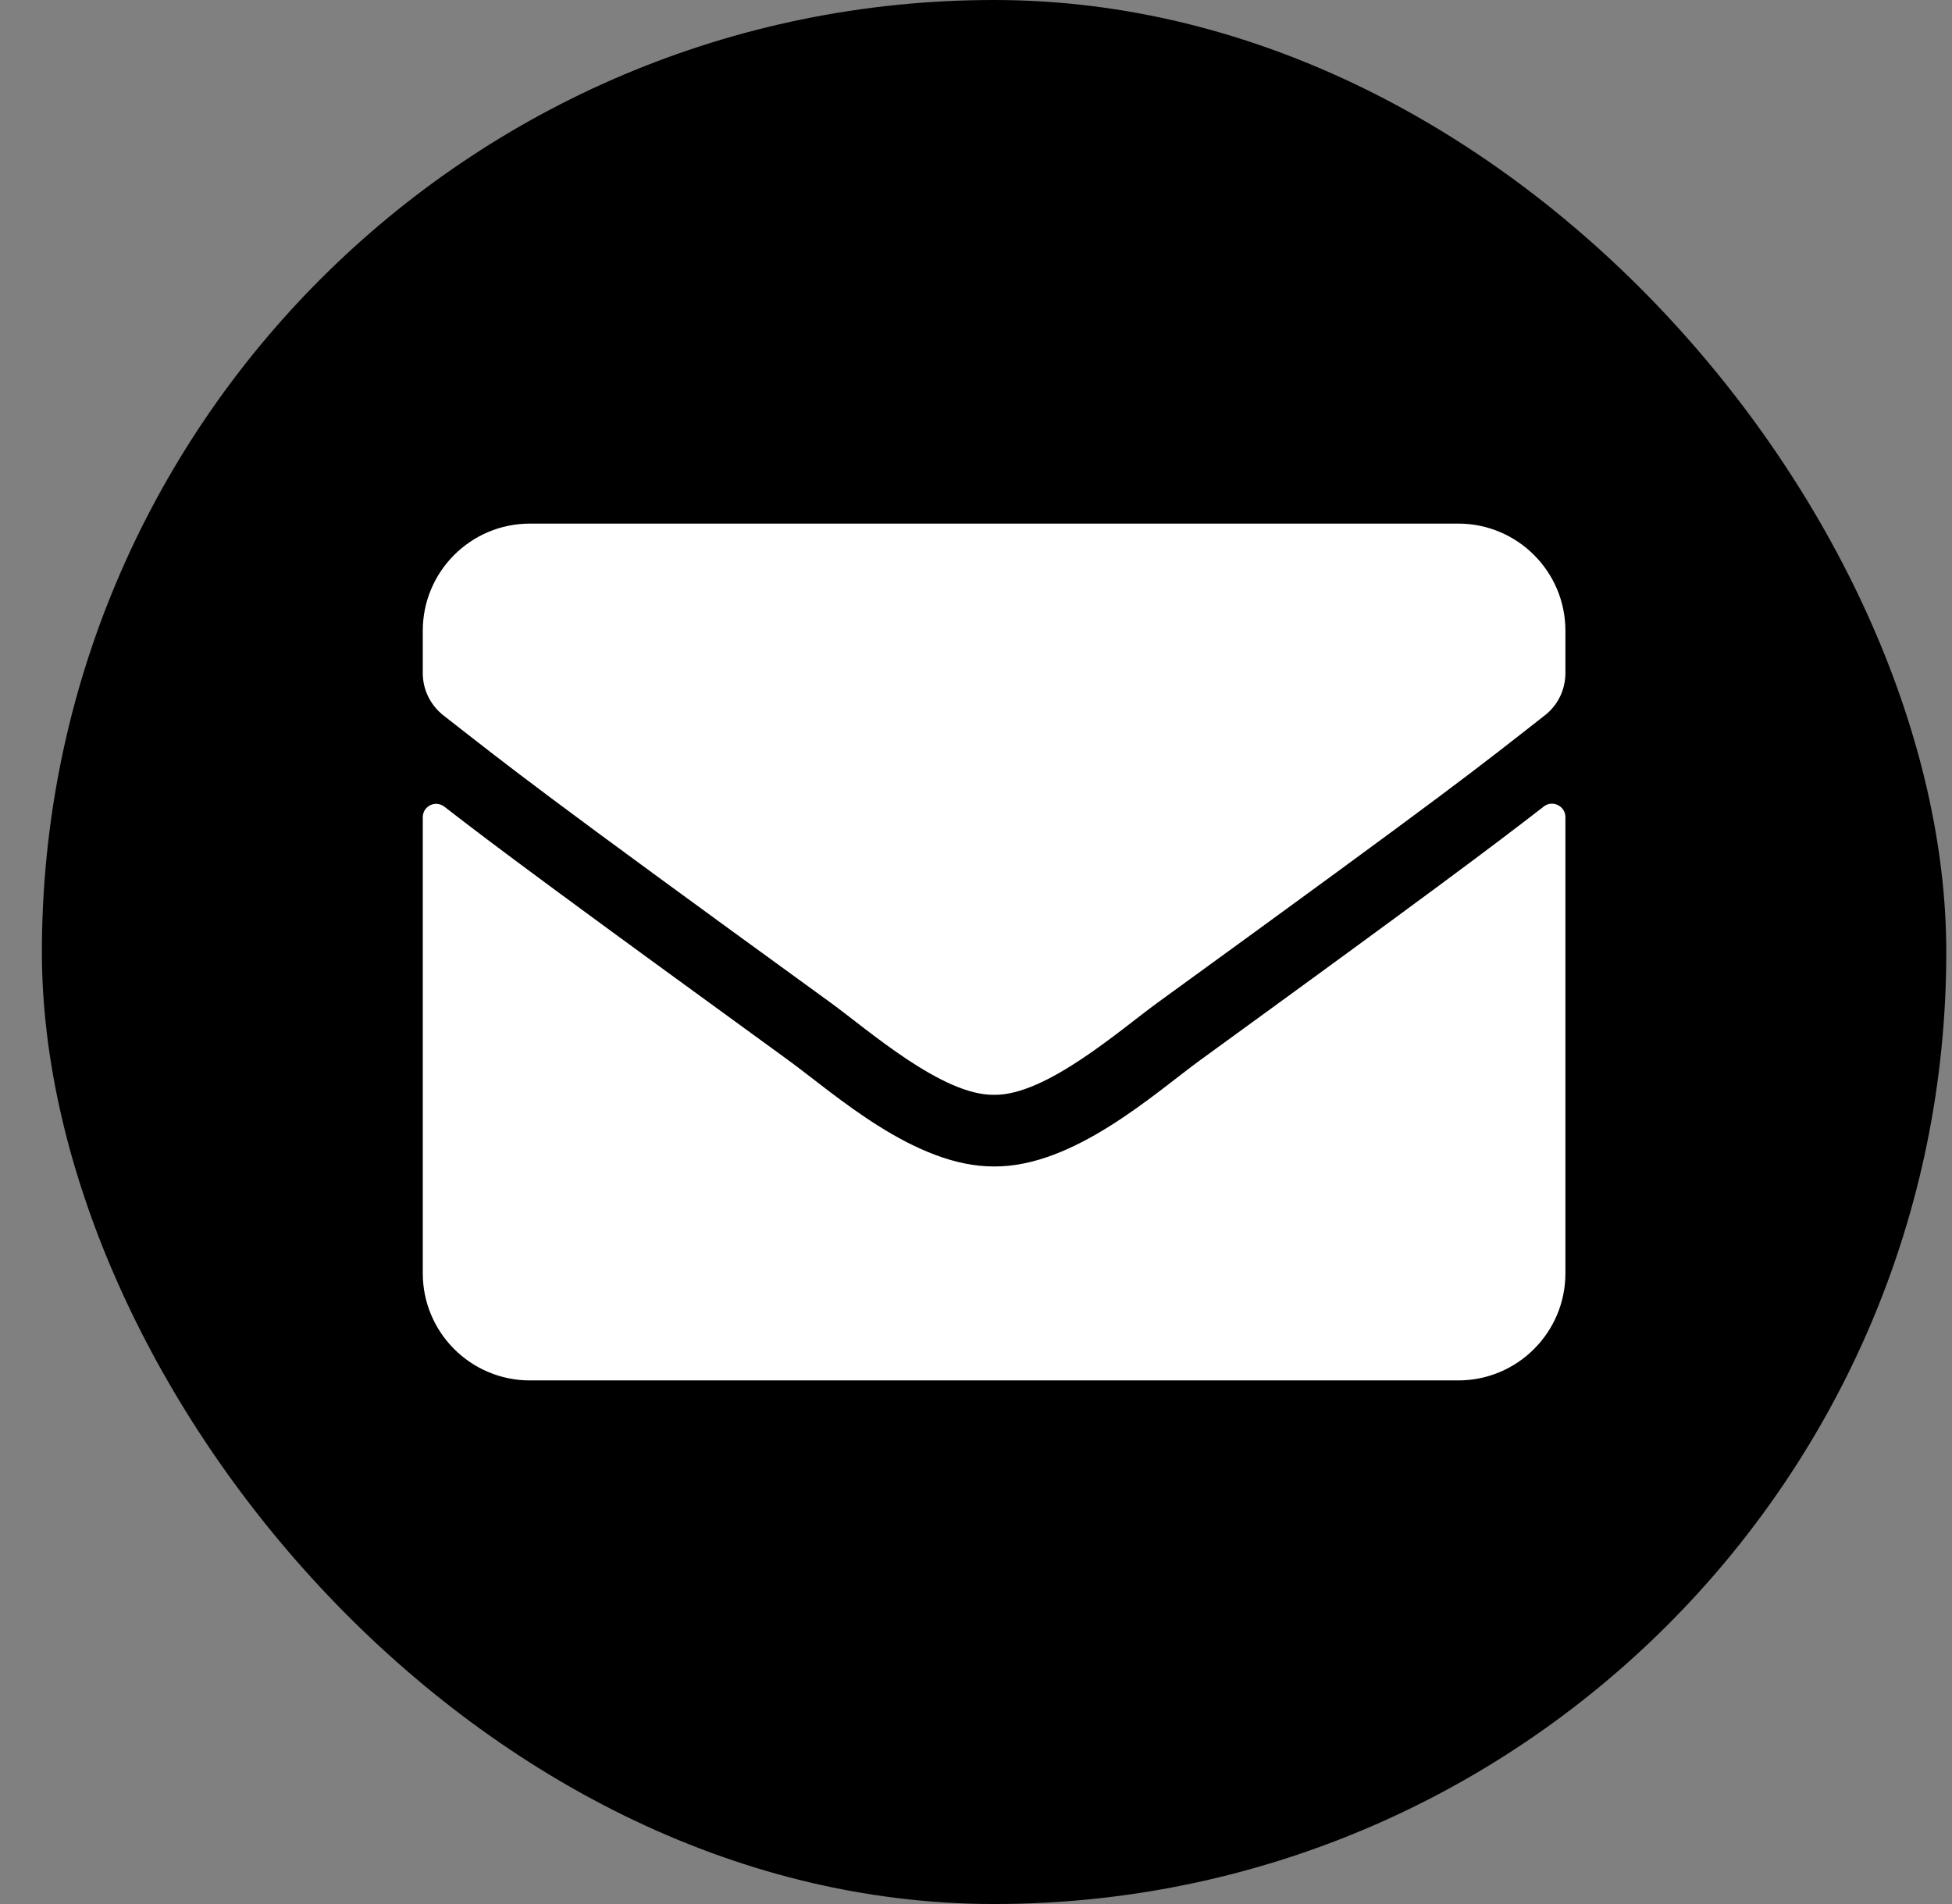 <svg width="41" height="40" viewBox="0 0 41 40" fill="none" xmlns="http://www.w3.org/2000/svg">
<rect x="0" y="0" width="41" height="40" fill="#808080" stroke="none"/>
<rect x="0.88" width="40" height="40" rx="20" fill="black"/>
<g clip-path="url(#clip0_1_385)">
<path d="M32.425 16.944C32.608 16.798 32.88 16.934 32.88 17.164V26.75C32.88 27.992 31.872 29 30.63 29H11.13C9.888 29 8.88 27.992 8.88 26.75V17.169C8.88 16.934 9.147 16.803 9.335 16.948C10.385 17.764 11.777 18.8 16.558 22.273C17.547 22.995 19.216 24.514 20.88 24.505C22.553 24.519 24.255 22.967 25.207 22.273C29.988 18.8 31.375 17.759 32.425 16.944ZM20.88 23C21.968 23.019 23.533 21.631 24.321 21.059C30.541 16.545 31.014 16.152 32.449 15.027C32.721 14.816 32.88 14.488 32.88 14.141V13.25C32.88 12.008 31.872 11 30.63 11H11.13C9.888 11 8.88 12.008 8.88 13.25V14.141C8.88 14.488 9.039 14.811 9.311 15.027C10.746 16.147 11.219 16.545 17.439 21.059C18.227 21.631 19.793 23.019 20.88 23Z" fill="white"/>
</g>
<defs>
<clipPath id="clip0_1_385">
<rect width="24" height="24" fill="white" transform="translate(8.88 8)"/>
</clipPath>
</defs>
</svg>
